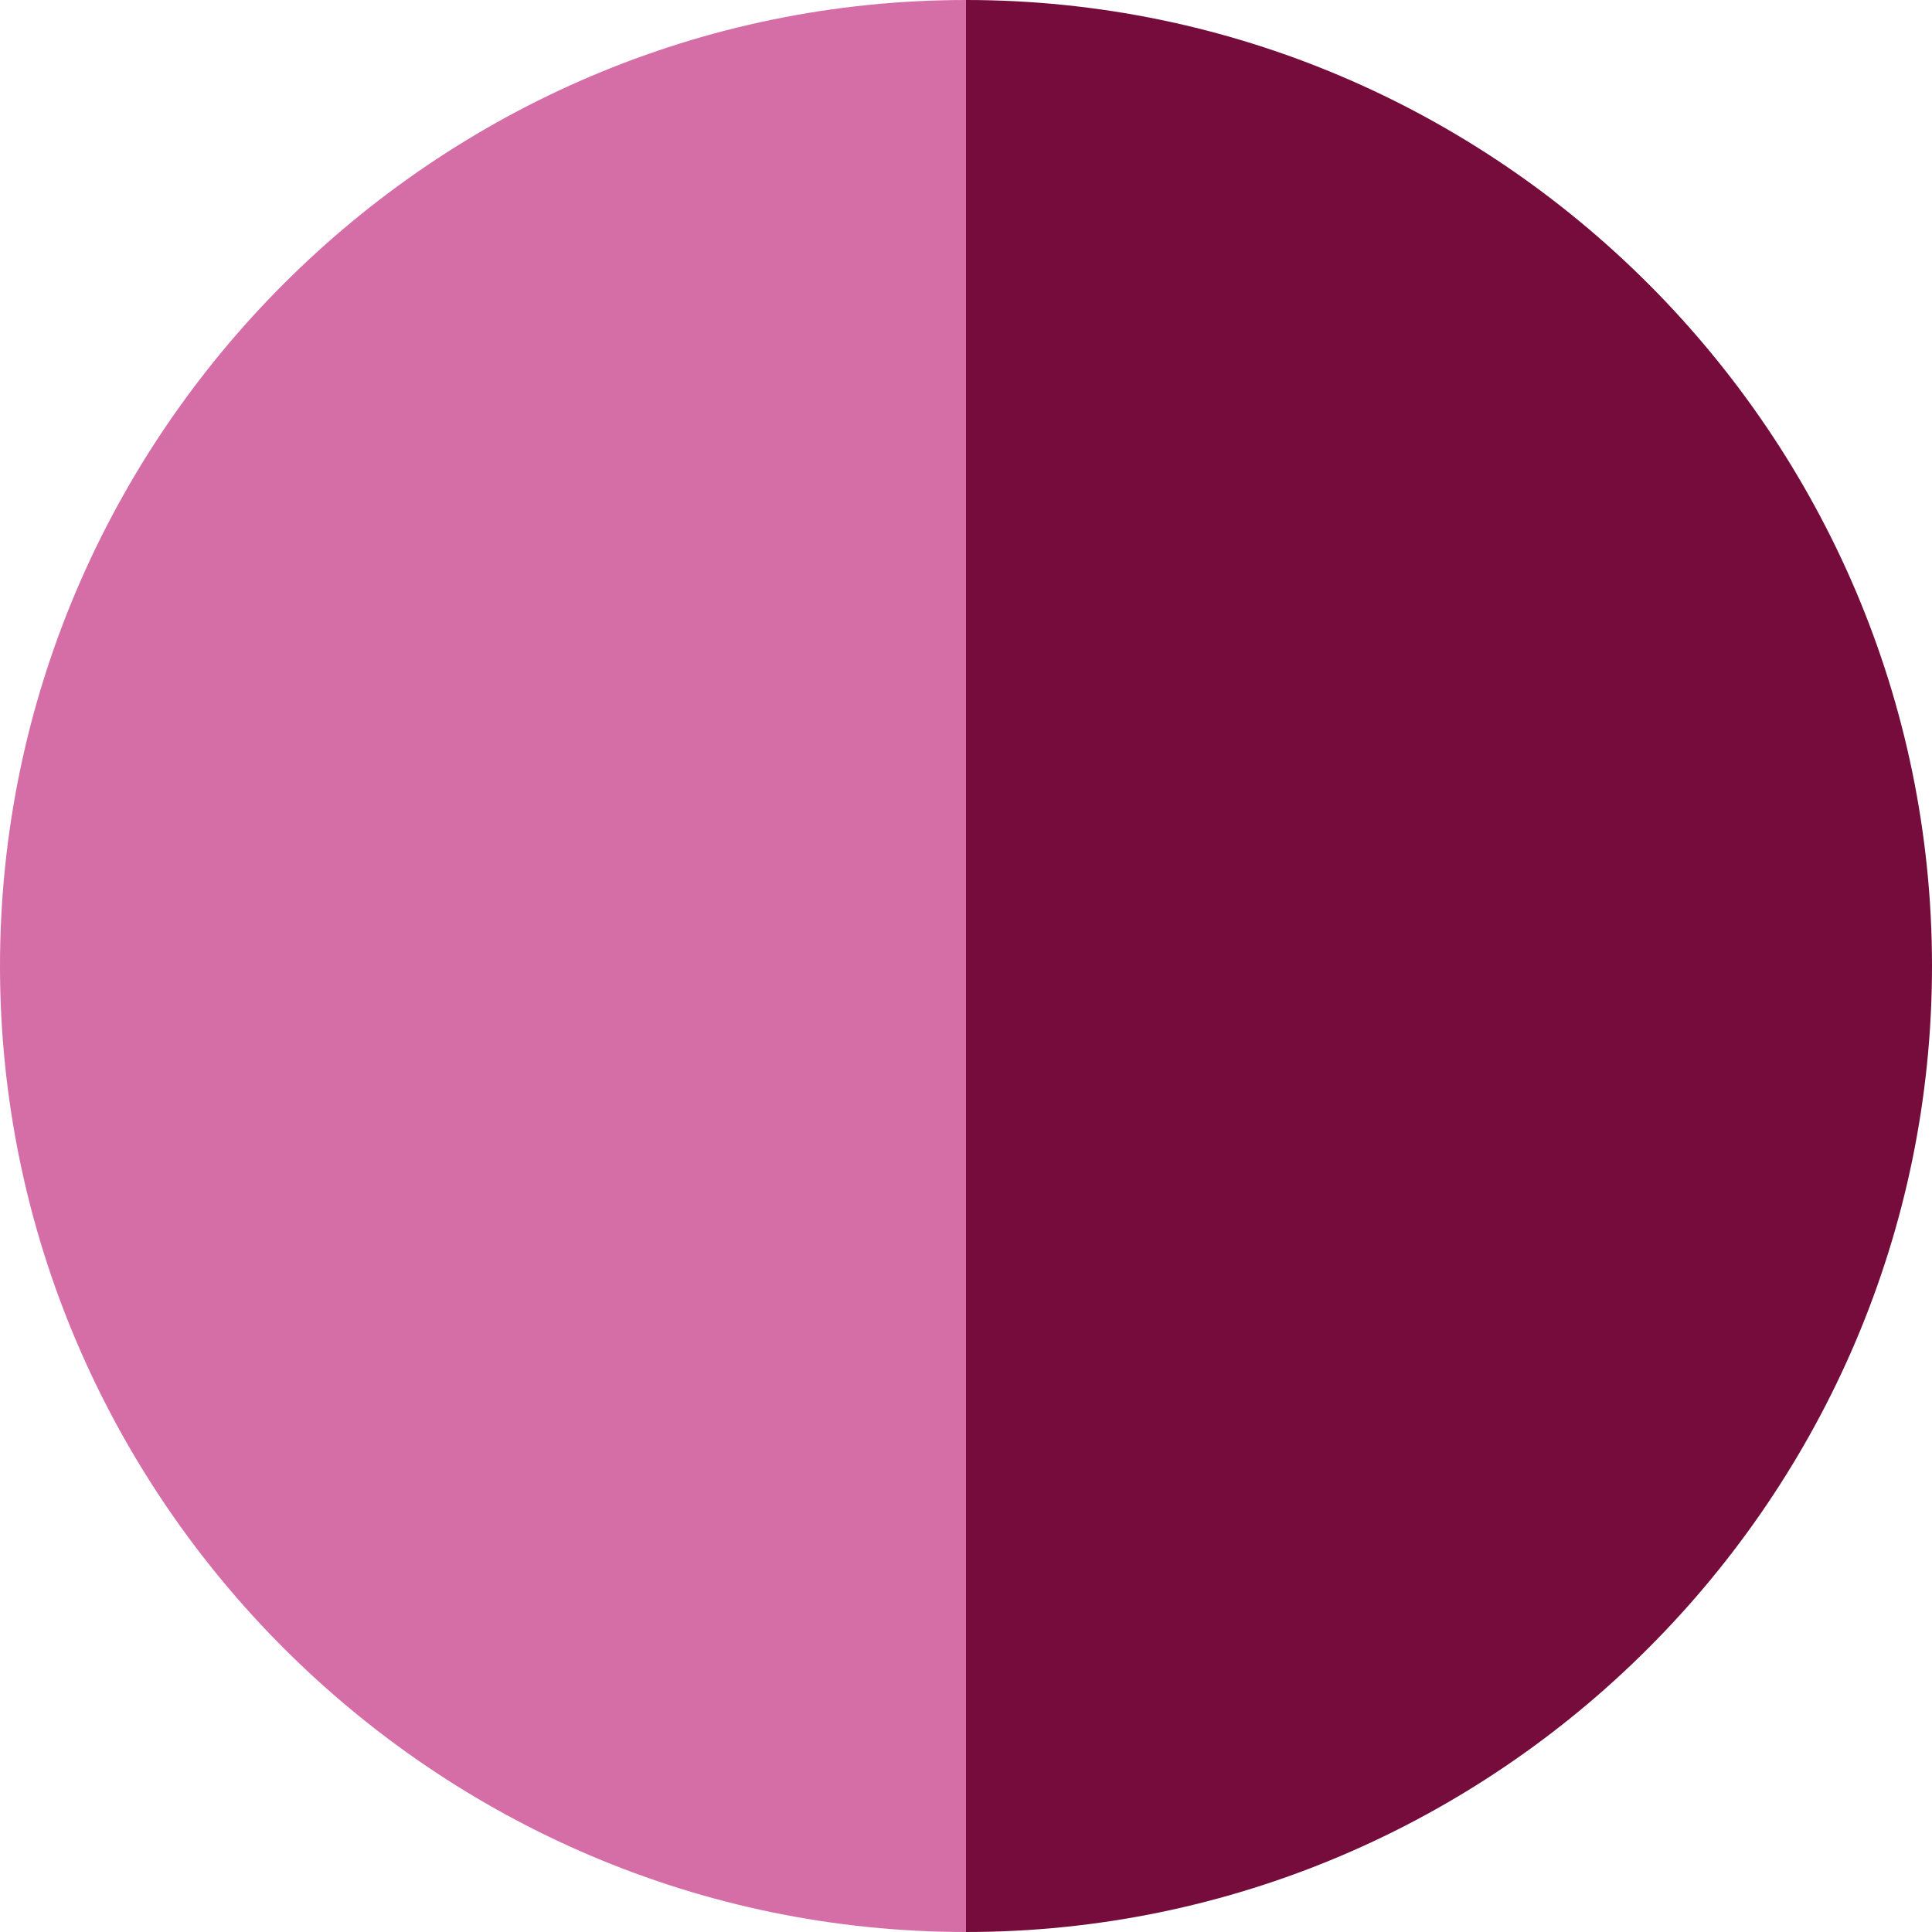 <?xml version="1.0" encoding="UTF-8"?>
<svg id="Layer_1" xmlns="http://www.w3.org/2000/svg" version="1.1" viewBox="0 0 16 16">
  <!-- Generator: Adobe Illustrator 29.6.1, SVG Export Plug-In . SVG Version: 2.1.1 Build 9)  -->
  <defs>
    <style>
      .st0 {
        fill: #d56ea7;
      }

      .st0, .st1 {
        isolation: isolate;
      }

      .st1 {
        fill: #750c3b;
      }
    </style>
  </defs>
  <path class="st0" d="M0,8c0,4.4,3.6,8,8,8V0C3.6,0,0,3.6,0,8Z"/>
  <path class="st1" d="M8,0v16c4.4,0,8-3.6,8-8S12.4,0,8,0Z"/>
</svg>